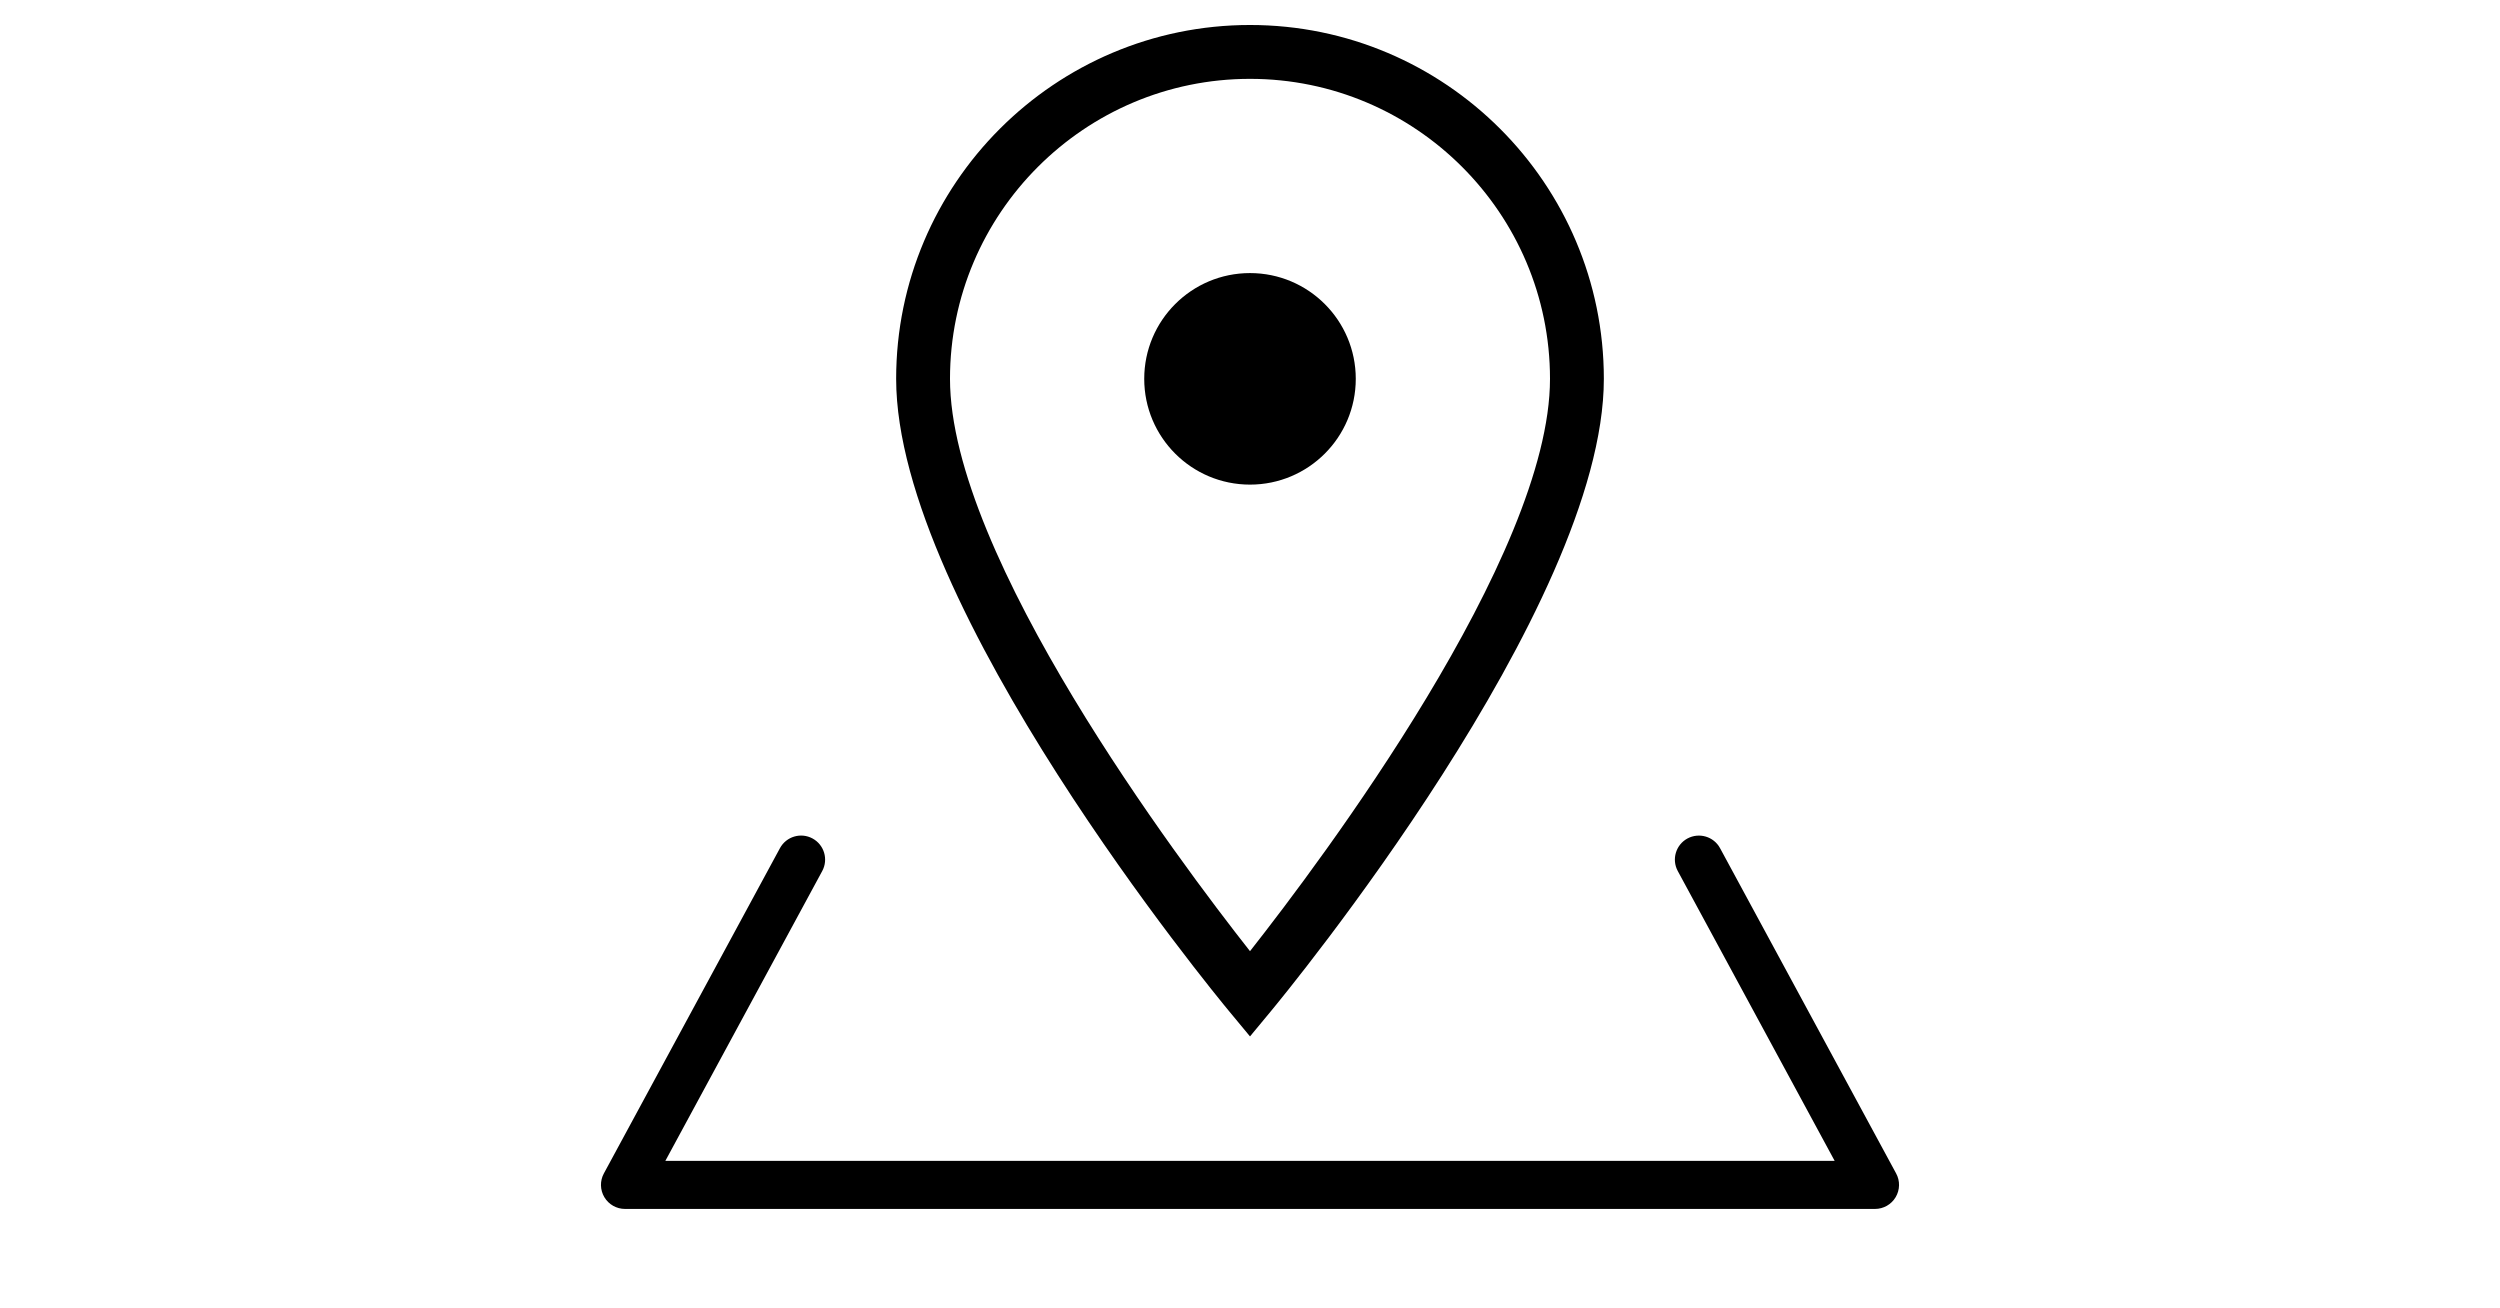 <?xml version="1.0" encoding="UTF-8"?>
<svg id="_レイヤー_1" data-name="レイヤー_1" xmlns="http://www.w3.org/2000/svg" width="260" height="136" version="1.1" viewBox="0 0 260 136">
  <!-- Generator: Adobe Illustrator 29.5.1, SVG Export Plug-In . SVG Version: 2.1.0 Build 141)  -->
  <path d="M130,107.787l-2.155-2.6c-1.415-1.705-34.645-42.051-34.645-65.787,0-20.291,16.508-36.801,36.8-36.801s36.8,16.51,36.8,36.801c0,23.736-33.229,64.082-34.645,65.787l-2.155,2.6ZM130,8.201c-17.204,0-31.2,13.996-31.2,31.199,0,18.449,23.813,50.137,31.2,59.523,7.387-9.387,31.2-41.074,31.2-59.523,0-17.203-13.996-31.199-31.2-31.199Z"/>
  <circle cx="130" cy="39.4" r="11"/>
  <path d="M195,125.729H65c-.881,0-1.697-.463-2.147-1.221-.451-.756-.471-1.695-.051-2.469l18.312-33.828c.658-1.215,2.174-1.668,3.389-1.01,1.214.658,1.665,2.176,1.008,3.389l-16.314,30.139h121.607l-16.314-30.139c-.657-1.213-.206-2.73,1.008-3.389,1.216-.65,2.731-.205,3.389,1.01l18.312,33.828c.42.773.4,1.713-.051,2.469-.45.758-1.267,1.221-2.147,1.221Z"/>
</svg>